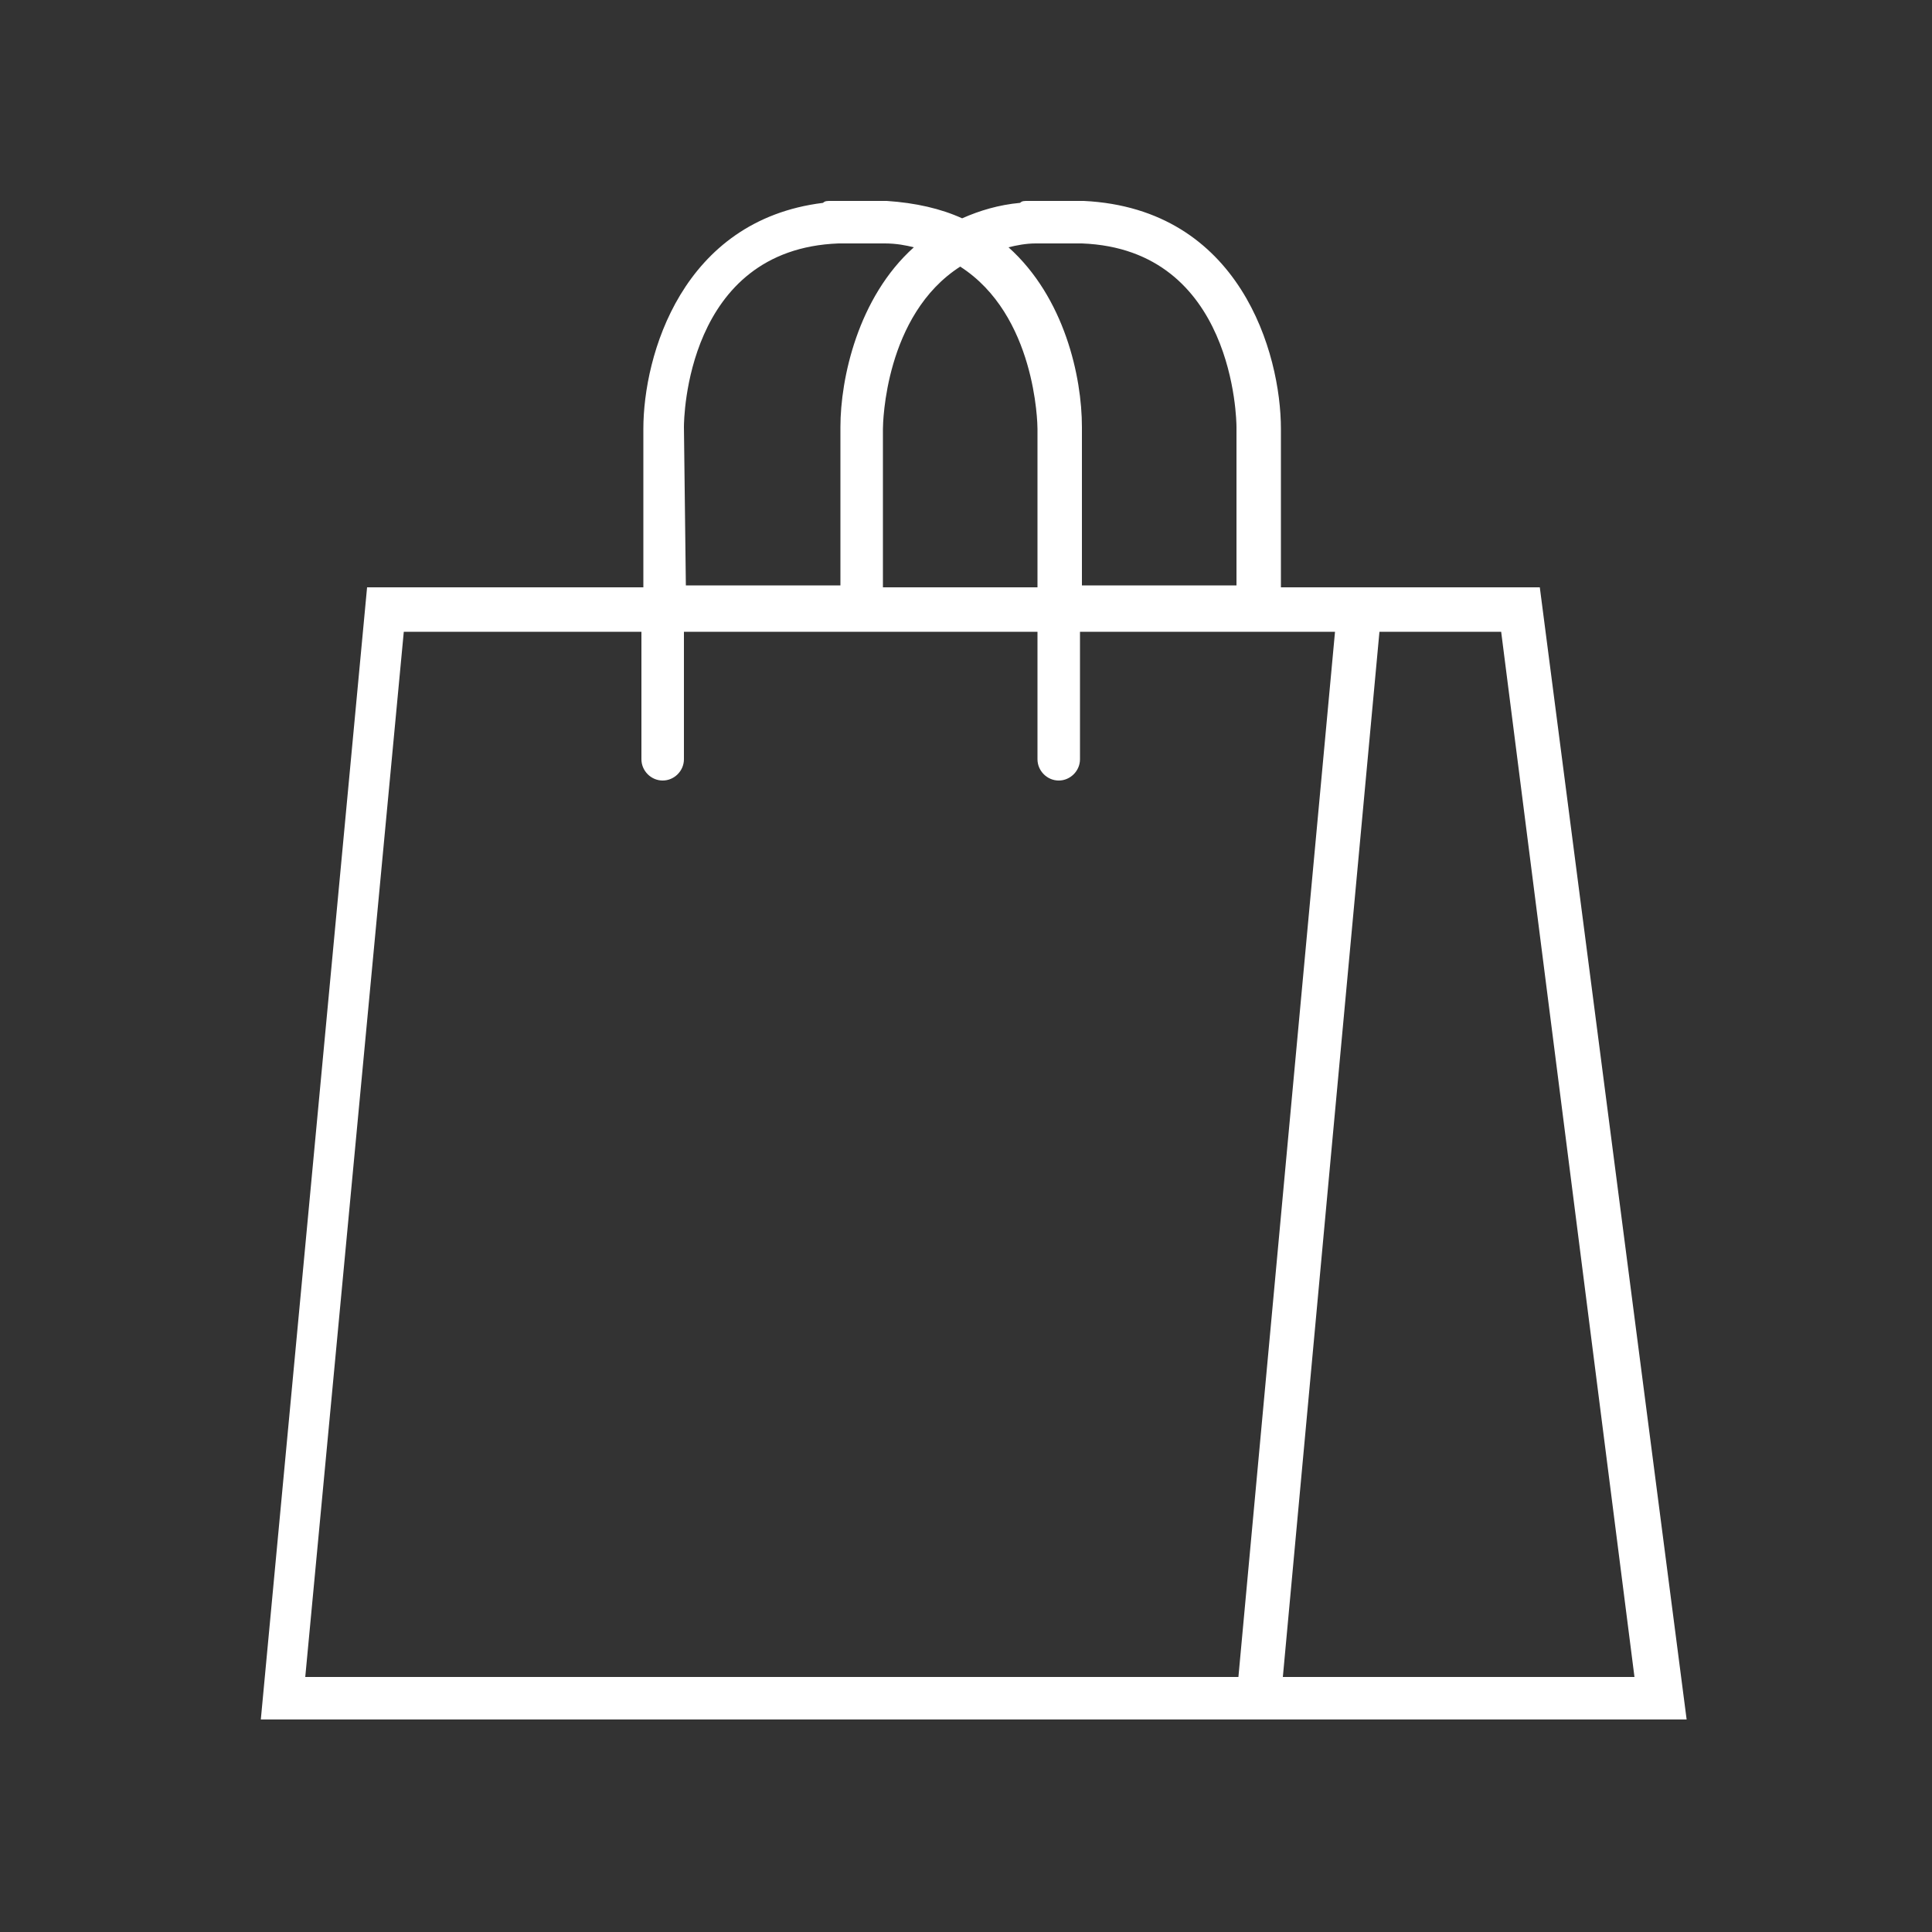 <?xml version="1.0" encoding="utf-8"?>
<!-- Generator: Adobe Illustrator 19.0.0, SVG Export Plug-In . SVG Version: 6.00 Build 0)  -->
<svg version="1.1" id="Layer_1" xmlns="http://www.w3.org/2000/svg" xmlns:xlink="http://www.w3.org/1999/xlink" x="0px" y="0px"
	 viewBox="-99 101 100 100" style="enable-background:new -99 101 100 100;" xml:space="preserve">
<rect x="-99" y="101" width="100" height="100" fill="#333333" stroke="none"/>
<style type="text/css">
	.st0{fill:#FFFFFF;}
</style>
<path class="st0" d="M-19.3,131.4h-13.4v-8.2c0-3.9-2.1-11.4-10.2-11.8h-2.9c-0.2,0-0.3,0-0.4,0.1c-1.1,0.1-2.1,0.4-3,0.8
	c-1.1-0.5-2.4-0.8-3.9-0.9h-2.9c-0.2,0-0.3,0-0.4,0.1c-7.3,0.9-9.3,7.9-9.3,11.7v8.2h-14.3l-5.5,58.6h73.8L-19.3,131.4z
	 M-45.4,113.6l2.4,0c7.9,0.3,8,9.2,8,9.5v8.2h-8v-8.2c0-2.6-0.9-6.7-3.8-9.3C-46.4,113.7-45.9,113.6-45.4,113.6z M-49.3,114.8
	c3.9,2.5,4,8.1,4,8.4v8.2h-8v-8.2C-53.3,122.9-53.2,117.3-49.3,114.8z M-63.6,123.1c0-0.4,0.1-9.2,8-9.5l2.4,0
	c0.6,0,1.1,0.1,1.5,0.2c-2.9,2.6-3.8,6.8-3.8,9.3v8.2h-8L-63.6,123.1z M-83.2,187.8l5.1-54.1h12.3v6.6c0,0.6,0.5,1.1,1.1,1.1
	s1.1-0.5,1.1-1.1v-6.6h18.3v6.6c0,0.6,0.5,1.1,1.1,1.1s1.1-0.5,1.1-1.1v-6.6h13.2l-2.5,27l-2.5,27.1H-83.2z M-30.1,160.7l2.5-27h6.3
	l6.9,54.1h-18.2L-30.1,160.7z"/>
</svg>
